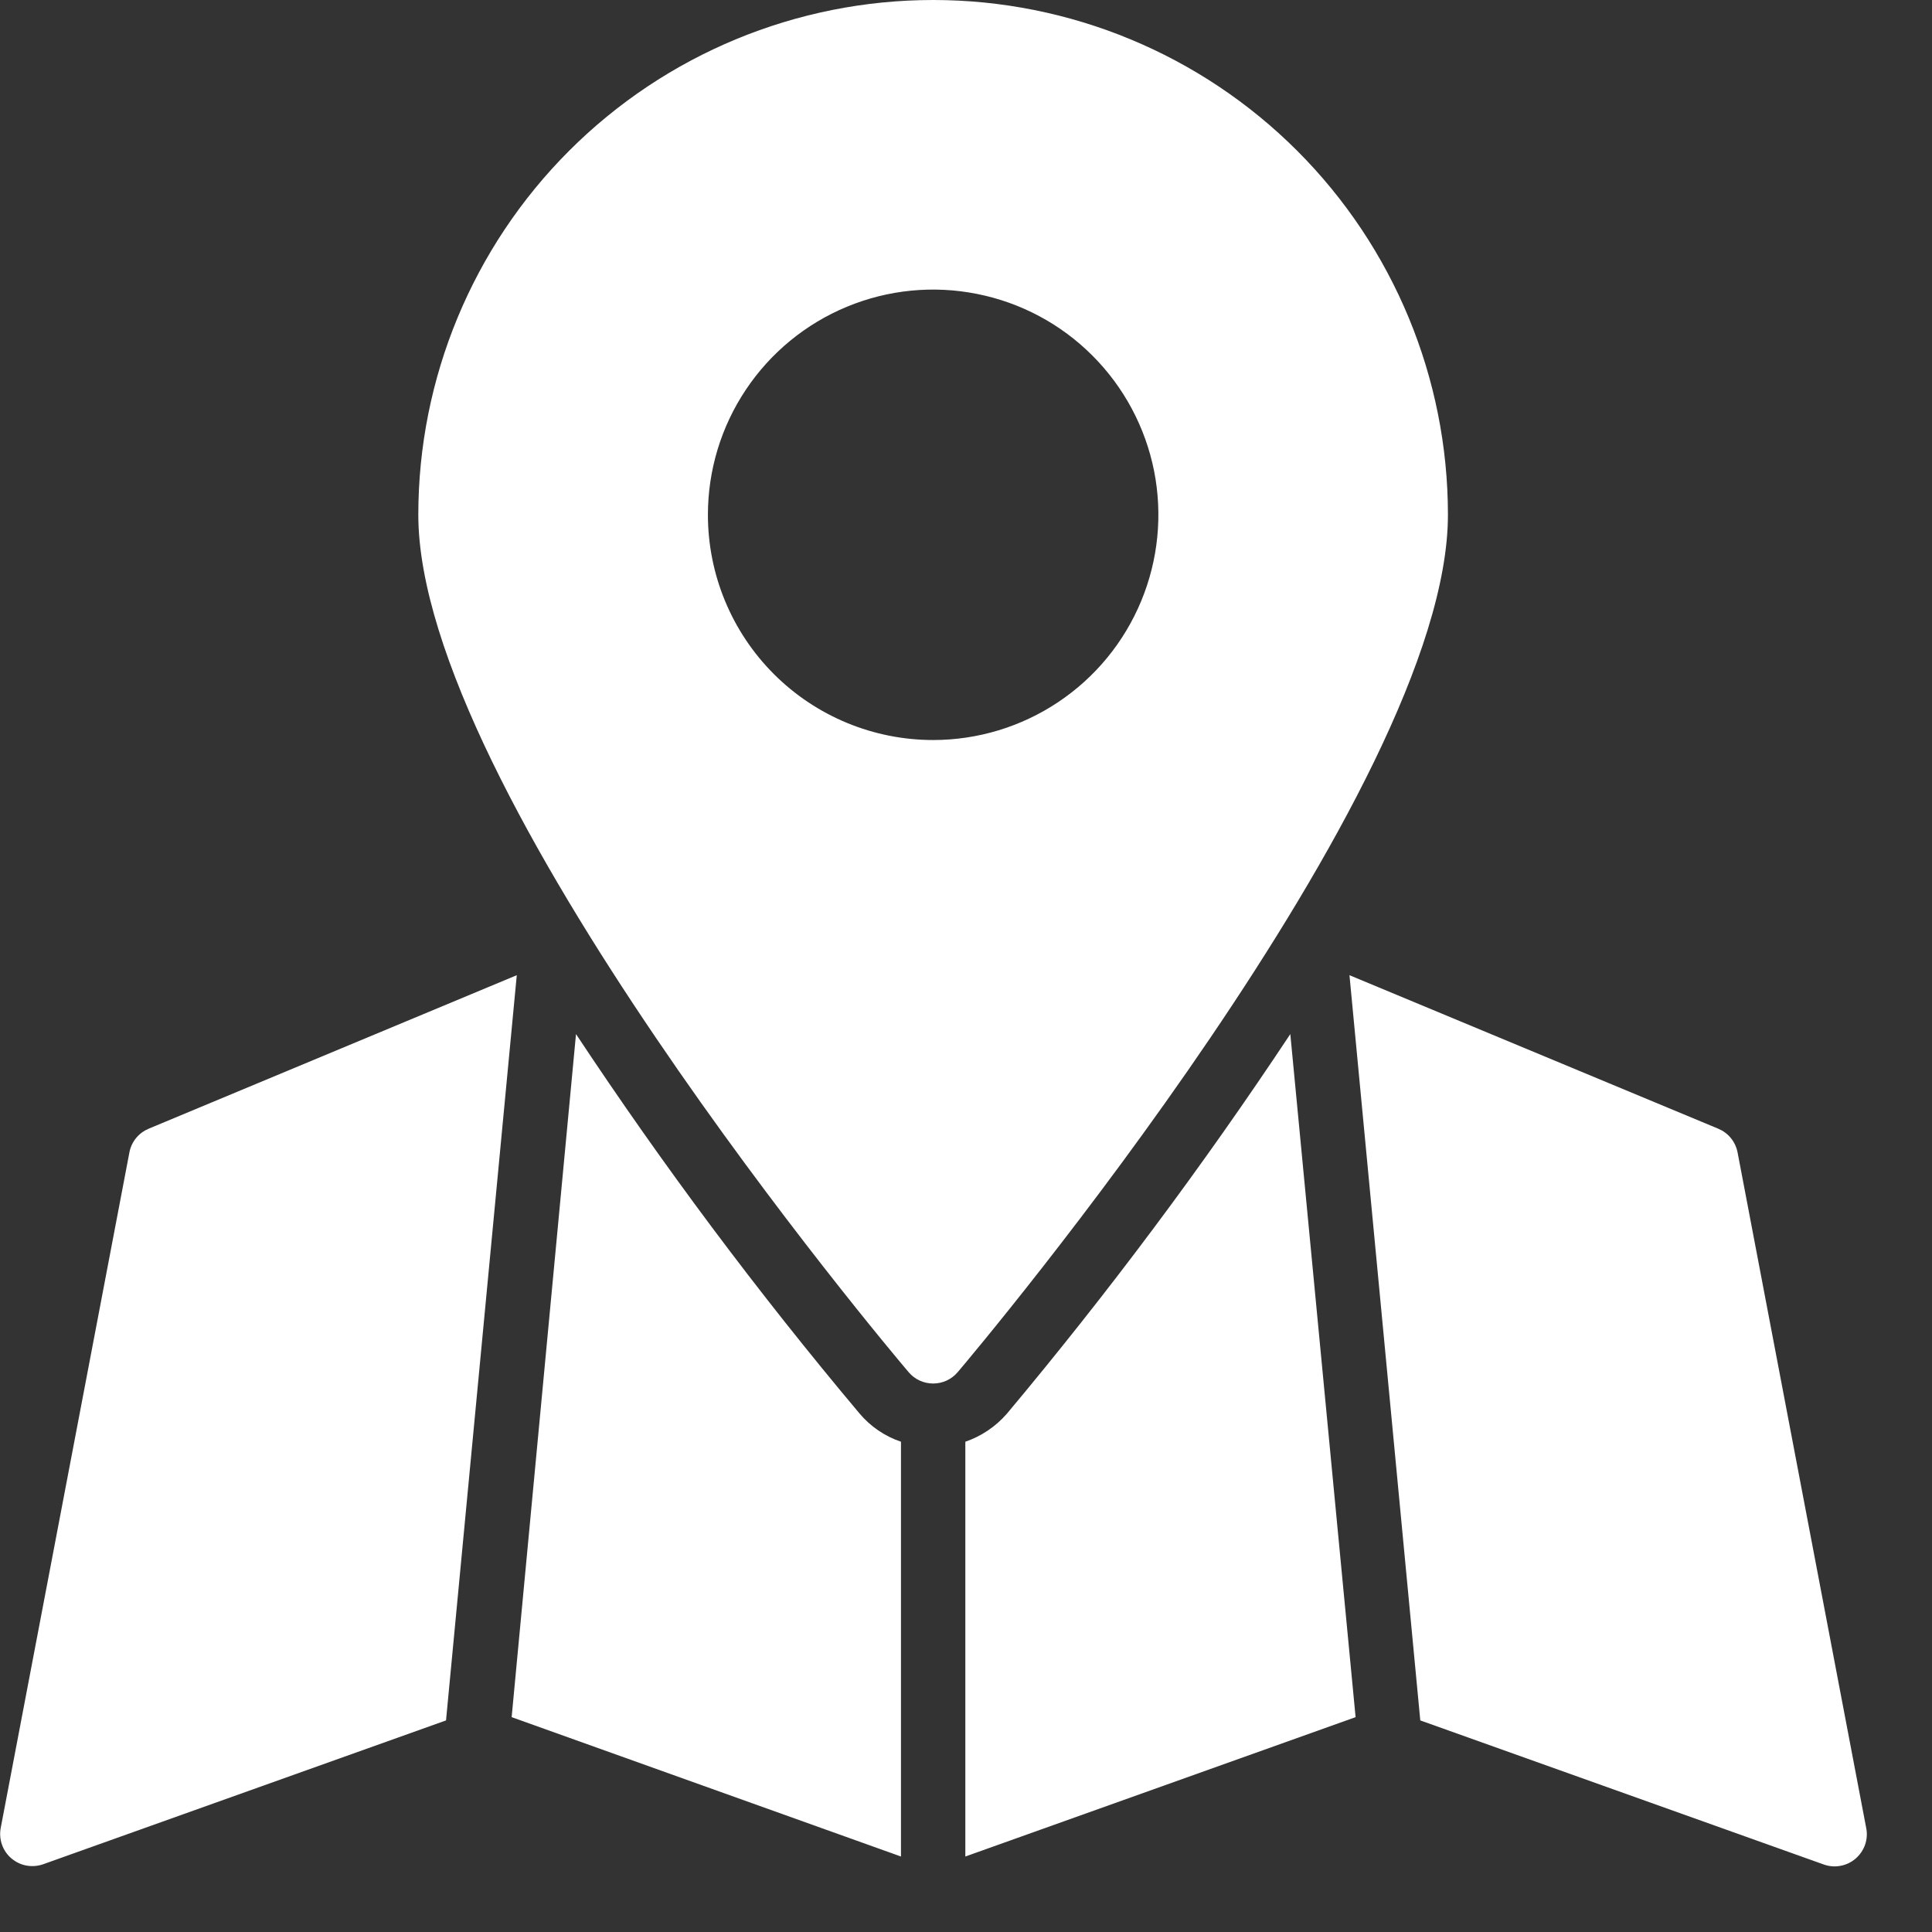 <svg width="29" height="29" viewBox="0 0 29 29" fill="none" xmlns="http://www.w3.org/2000/svg">
<rect x="0" y="0" width="29" height="29" fill="#333333" stroke="none"/>
<path d="M19.368 15.522C18.057 17.5 16.636 19.402 15.113 21.221C14.946 21.413 14.731 21.558 14.49 21.641V27.867L20.348 25.775L19.368 15.522ZM12.901 21.216C11.376 19.401 9.955 17.5 8.646 15.522L7.68 25.775L13.524 27.867V21.641C13.281 21.559 13.066 21.412 12.901 21.216ZM21.319 25.824L27.365 27.983C27.446 28.014 27.534 28.023 27.619 28.008C27.704 27.994 27.784 27.957 27.85 27.901C27.916 27.845 27.966 27.773 27.995 27.691C28.023 27.61 28.03 27.522 28.012 27.437L26.081 17.295C26.065 17.217 26.031 17.143 25.98 17.082C25.93 17.02 25.865 16.973 25.791 16.942L20.256 14.638L21.319 25.824ZM0.648 27.983L6.695 25.824L7.757 14.638L2.232 16.942C2.159 16.973 2.094 17.02 2.043 17.082C1.993 17.143 1.958 17.217 1.943 17.295L0.011 27.437C-0.005 27.52 0.001 27.607 0.029 27.687C0.057 27.768 0.106 27.84 0.171 27.895C0.236 27.95 0.314 27.988 0.398 28.003C0.482 28.018 0.568 28.011 0.648 27.983ZM14.374 20.598C14.678 20.241 21.734 11.857 21.734 7.727C21.734 5.678 20.92 3.712 19.471 2.263C18.022 0.814 16.056 0 14.007 0C11.957 0 9.992 0.814 8.543 2.263C7.094 3.712 6.279 5.678 6.279 7.727C6.279 11.857 13.335 20.241 13.64 20.598C13.685 20.651 13.741 20.694 13.805 20.723C13.868 20.752 13.937 20.767 14.007 20.767C14.077 20.767 14.146 20.752 14.209 20.723C14.272 20.694 14.329 20.651 14.374 20.598ZM10.626 7.727C10.626 7.059 10.824 6.405 11.196 5.849C11.567 5.293 12.095 4.86 12.713 4.604C13.331 4.348 14.011 4.281 14.666 4.412C15.322 4.542 15.925 4.864 16.397 5.337C16.87 5.81 17.192 6.412 17.323 7.068C17.453 7.724 17.386 8.403 17.13 9.021C16.874 9.639 16.441 10.167 15.885 10.538C15.329 10.91 14.675 11.108 14.007 11.108C13.11 11.108 12.25 10.752 11.616 10.118C10.982 9.484 10.626 8.624 10.626 7.727Z" fill="white"/>
</svg>
